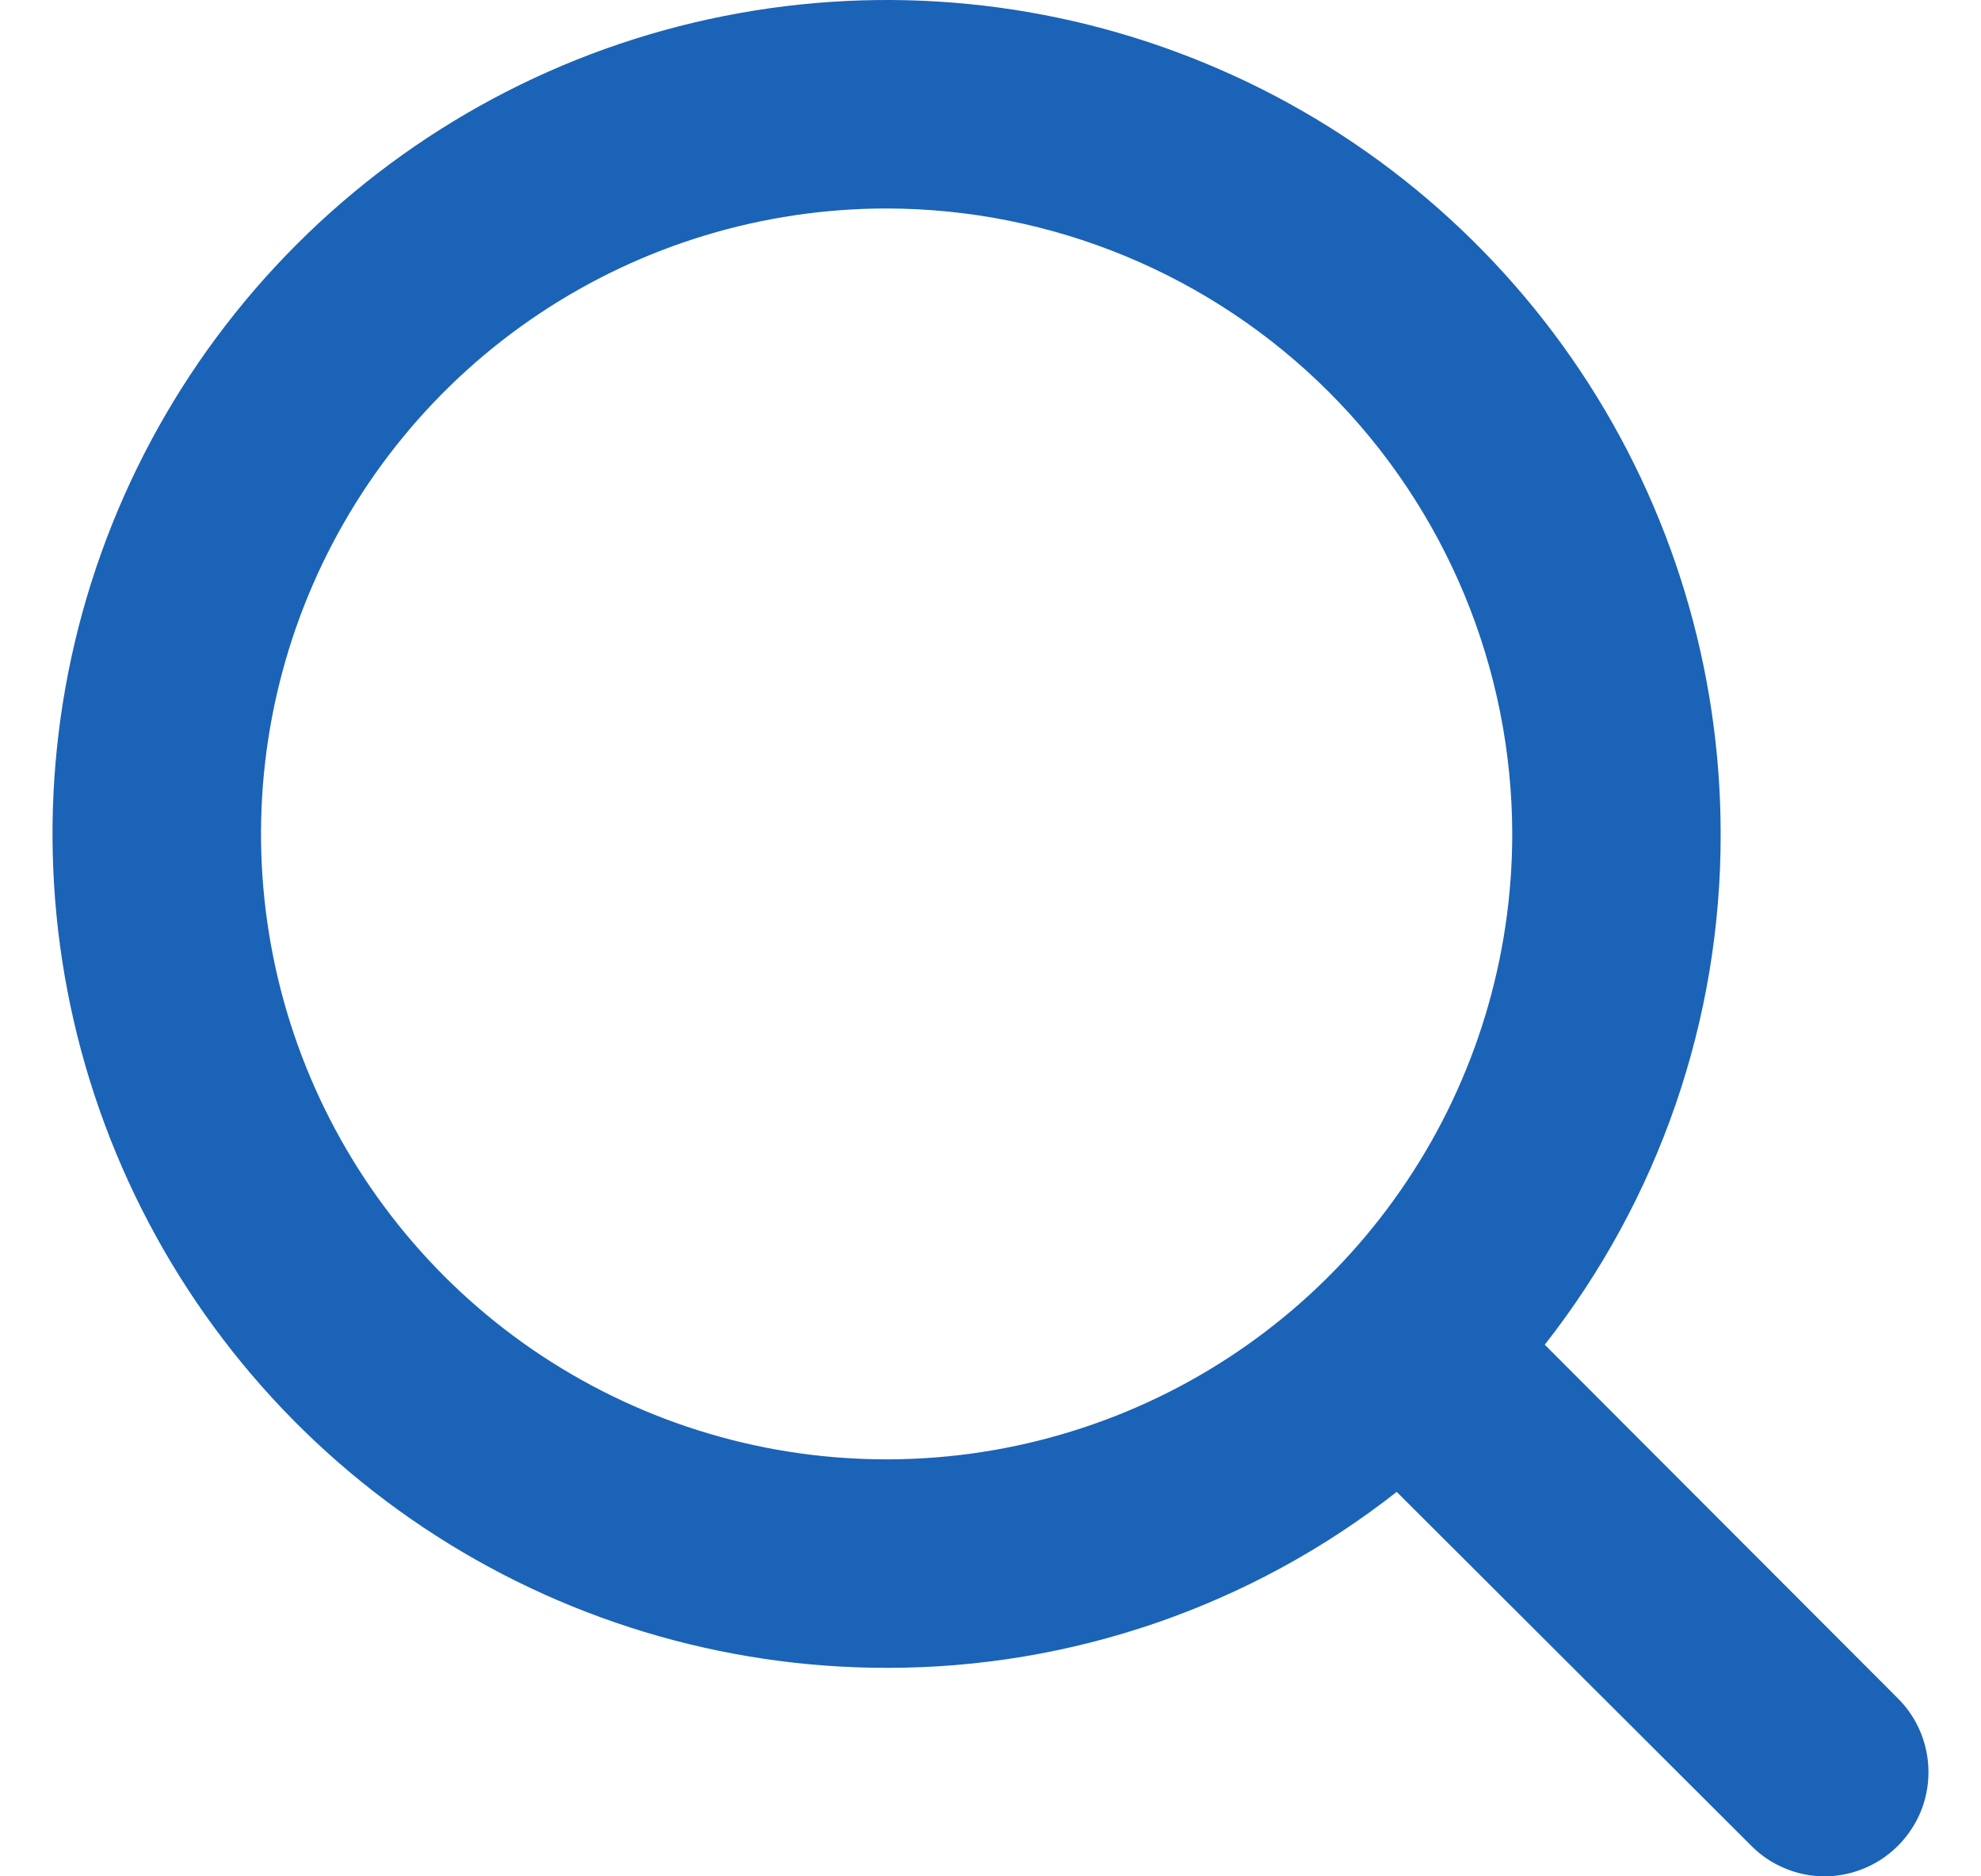 <svg width="19" height="18" viewBox="0 0 19 18" fill="none" xmlns="http://www.w3.org/2000/svg">
<path d="M17.503 18C17.372 18 17.242 17.975 17.121 17.924C16.999 17.874 16.889 17.8 16.797 17.707L13.396 14.312C12.001 15.408 10.278 16.002 8.504 16C6.921 16 5.375 15.531 4.059 14.652C2.743 13.773 1.718 12.523 1.113 11.062C0.507 9.6 0.349 7.991 0.657 6.439C0.966 4.887 1.728 3.462 2.847 2.343C3.966 1.224 5.391 0.462 6.943 0.154C8.495 -0.155 10.103 0.003 11.565 0.609C13.027 1.214 14.276 2.24 15.155 3.555C16.034 4.871 16.503 6.418 16.503 8C16.507 9.777 15.912 11.503 14.816 12.9L18.21 16.3C18.348 16.44 18.441 16.618 18.478 16.811C18.515 17.003 18.495 17.203 18.42 17.384C18.344 17.565 18.217 17.72 18.054 17.83C17.891 17.939 17.7 17.999 17.503 18ZM8.504 2C7.317 2 6.157 2.352 5.17 3.011C4.183 3.67 3.414 4.608 2.96 5.704C2.506 6.8 2.387 8.007 2.619 9.171C2.85 10.334 3.422 11.403 4.261 12.243C5.1 13.082 6.169 13.653 7.333 13.885C8.497 14.116 9.703 13.997 10.8 13.543C11.896 13.089 12.833 12.32 13.492 11.333C14.152 10.347 14.504 9.187 14.504 8C14.502 6.409 13.869 4.884 12.744 3.759C11.619 2.635 10.094 2.002 8.504 2Z" fill="#1B63B6"/>
</svg>
